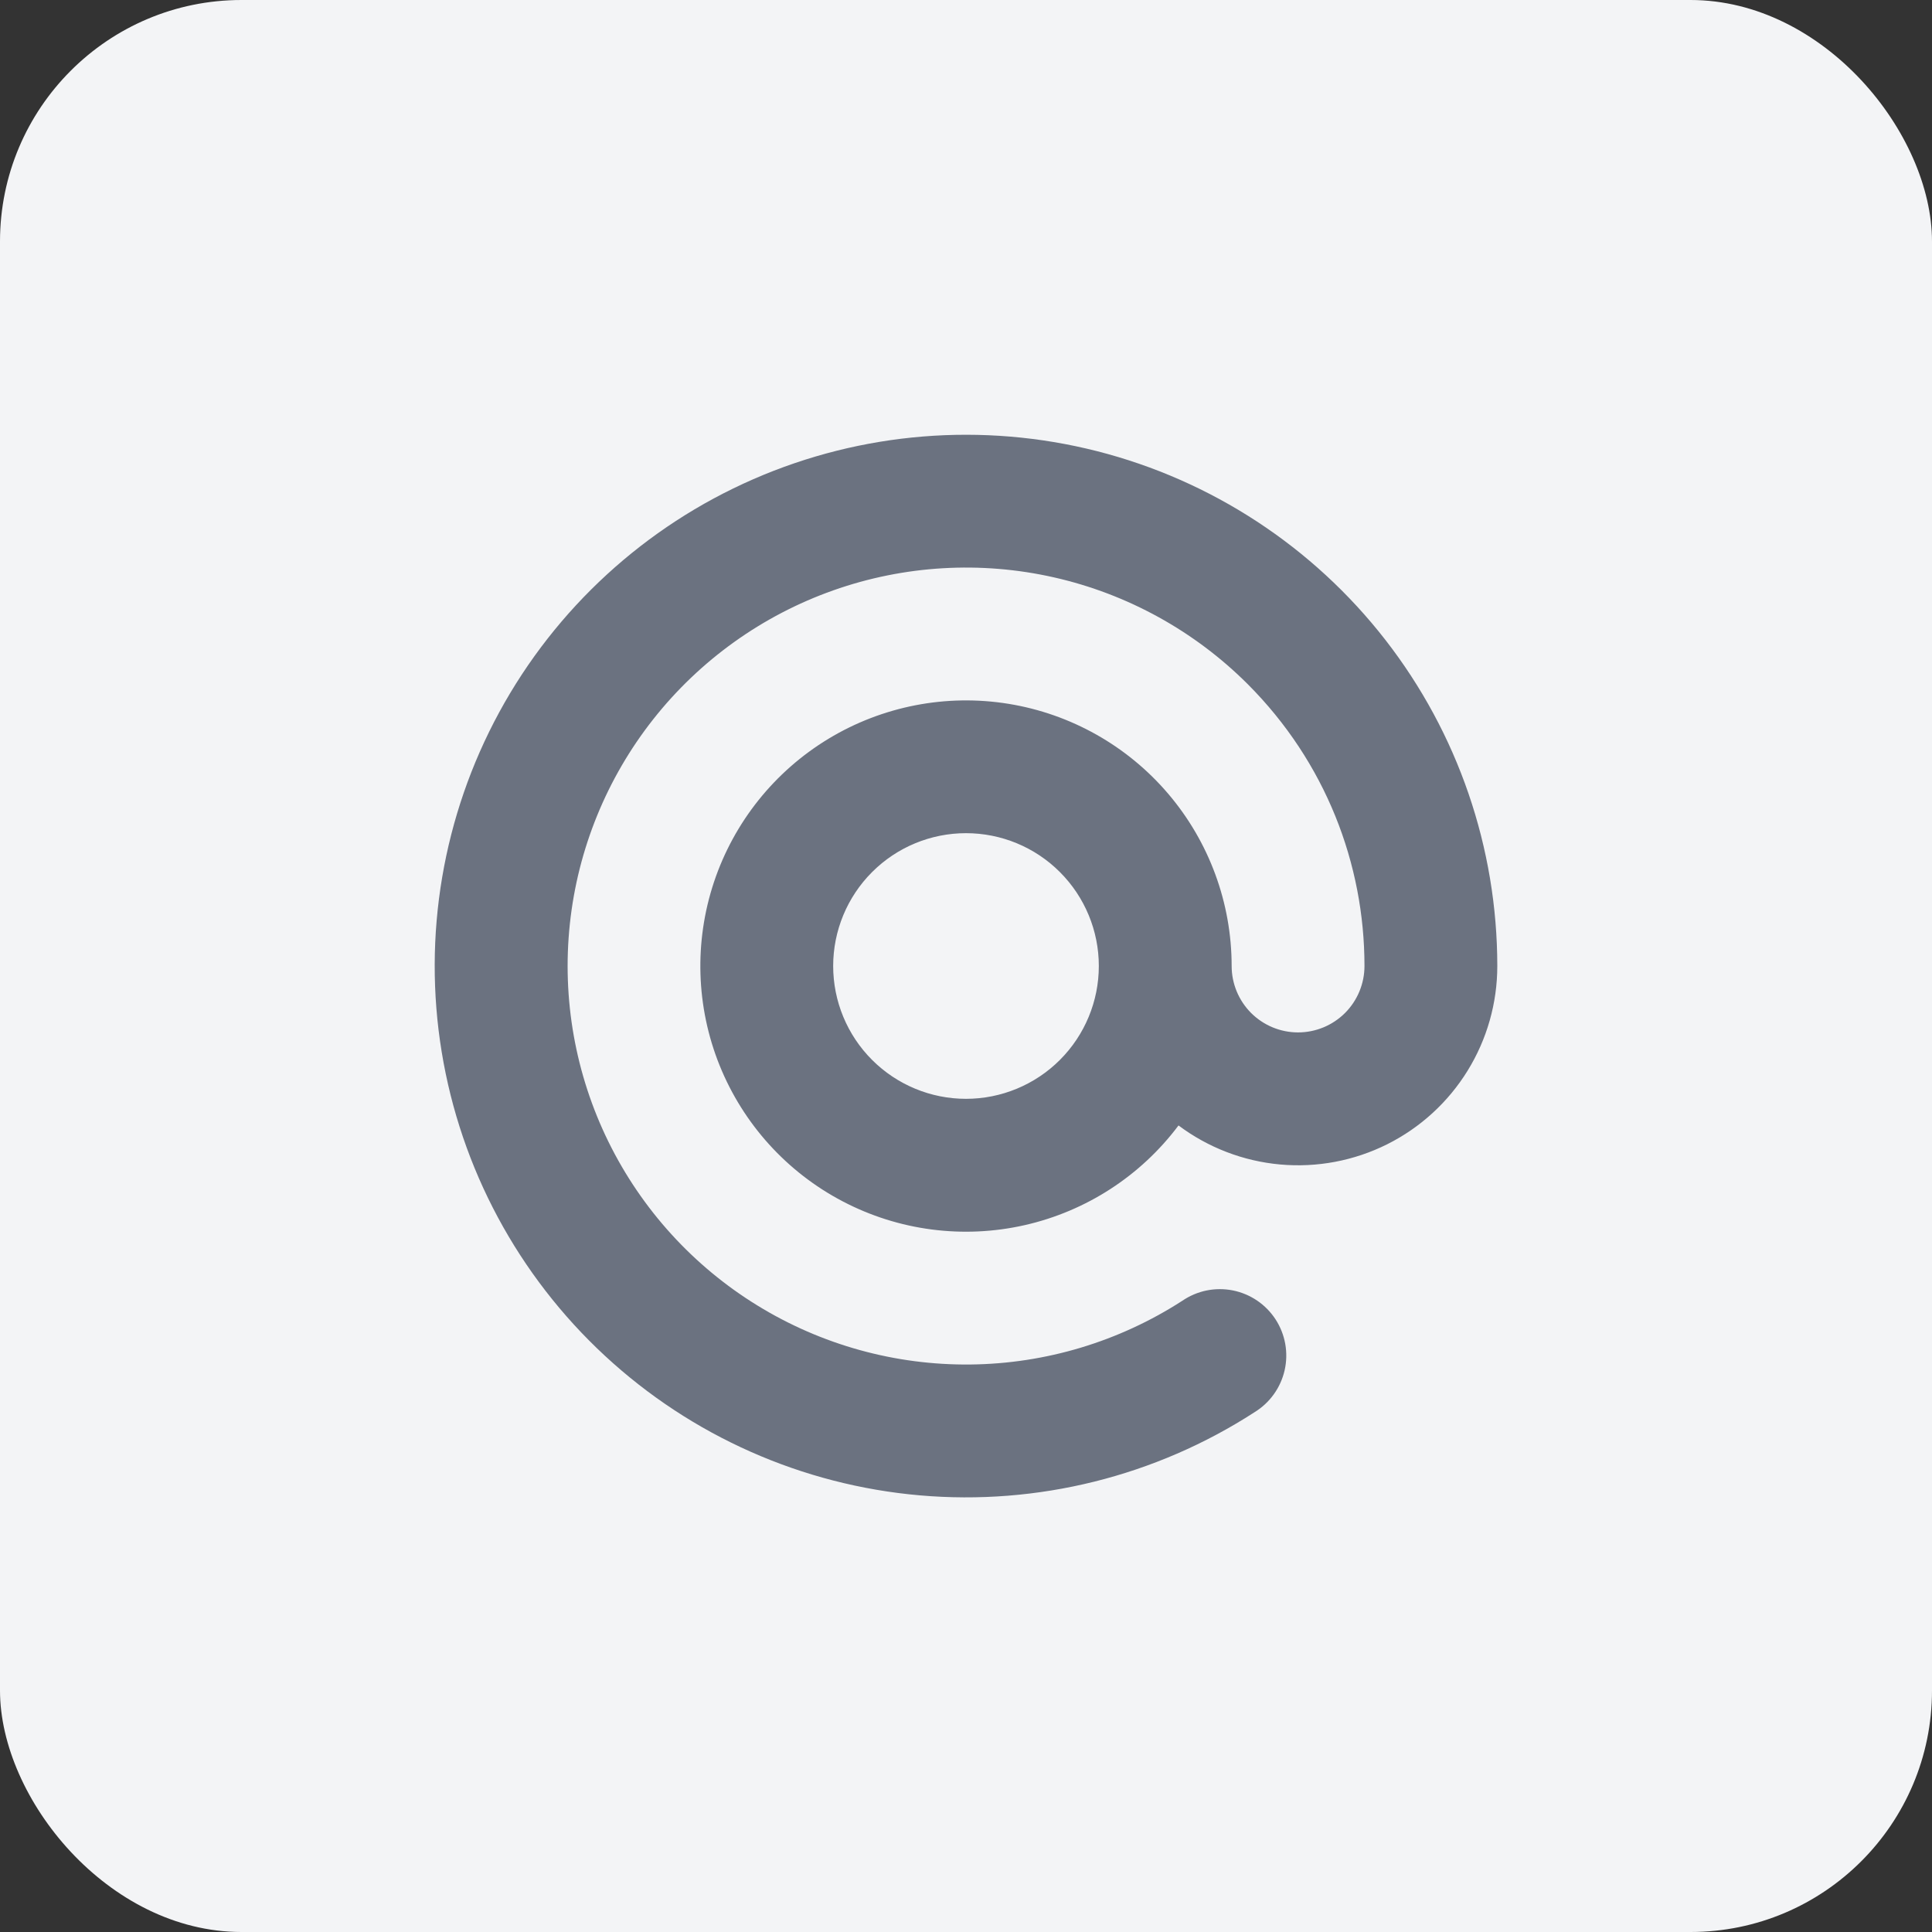 <svg width="64" height="64" viewBox="0 0 64 64" fill="none" xmlns="http://www.w3.org/2000/svg">
<rect x="0" y="0" width="64" height="64" fill="#333333" stroke="none"/>
<g id="Icon Shape">
<rect id="Shape" width="64" height="64" rx="8" fill="#F3F4F6"/>
<g id="at-symbol">
<path id="Vector" fill-rule="evenodd" clip-rule="evenodd" d="M41.334 22.665C39.572 20.904 37.347 19.677 34.917 19.127C32.487 18.577 29.951 18.726 27.602 19.557C25.253 20.388 23.187 21.867 21.643 23.822C20.099 25.778 19.14 28.13 18.877 30.608C18.614 33.085 19.058 35.587 20.156 37.823C21.255 40.059 22.964 41.939 25.087 43.244C27.209 44.55 29.657 45.228 32.148 45.201C34.64 45.174 37.072 44.442 39.165 43.09C39.408 42.924 39.681 42.808 39.968 42.749C40.256 42.69 40.553 42.69 40.841 42.747C41.129 42.805 41.403 42.92 41.646 43.085C41.889 43.25 42.096 43.462 42.256 43.708C42.416 43.955 42.524 44.231 42.576 44.52C42.627 44.809 42.62 45.106 42.555 45.392C42.489 45.679 42.368 45.949 42.196 46.188C42.025 46.427 41.807 46.628 41.557 46.782C38.272 48.906 34.372 49.875 30.475 49.536C26.577 49.197 22.904 47.569 20.035 44.909C17.166 42.25 15.264 38.71 14.632 34.849C13.999 30.988 14.671 27.027 16.54 23.59C18.41 20.154 21.372 17.438 24.957 15.873C28.543 14.307 32.547 13.981 36.339 14.945C40.13 15.91 43.492 18.11 45.894 21.199C48.295 24.287 49.599 28.088 49.6 32C49.6 33.226 49.259 34.428 48.615 35.47C47.971 36.513 47.049 37.356 45.953 37.905C44.856 38.453 43.629 38.685 42.408 38.575C41.187 38.465 40.021 38.017 39.04 37.282C37.786 38.954 35.979 40.124 33.941 40.585C31.903 41.046 29.767 40.767 27.916 39.797C26.065 38.828 24.62 37.231 23.838 35.293C23.057 33.355 22.991 31.203 23.651 29.22C24.312 27.238 25.656 25.555 27.444 24.473C29.231 23.392 31.345 22.981 33.408 23.315C35.471 23.65 37.347 24.707 38.701 26.298C40.055 27.889 40.799 29.91 40.8 32C40.8 32.583 41.032 33.143 41.444 33.556C41.857 33.968 42.416 34.2 43 34.2C43.583 34.2 44.143 33.968 44.556 33.556C44.968 33.143 45.2 32.583 45.2 32C45.2 28.618 43.911 25.246 41.334 22.665ZM36.4 32C36.4 30.833 35.936 29.714 35.111 28.889C34.286 28.063 33.167 27.6 32 27.6C30.833 27.6 29.714 28.063 28.889 28.889C28.064 29.714 27.6 30.833 27.6 32C27.6 33.167 28.064 34.286 28.889 35.111C29.714 35.936 30.833 36.4 32 36.4C33.167 36.4 34.286 35.936 35.111 35.111C35.936 34.286 36.4 33.167 36.4 32Z" fill="#6B7280"/>
</g>
</g>
</svg>
